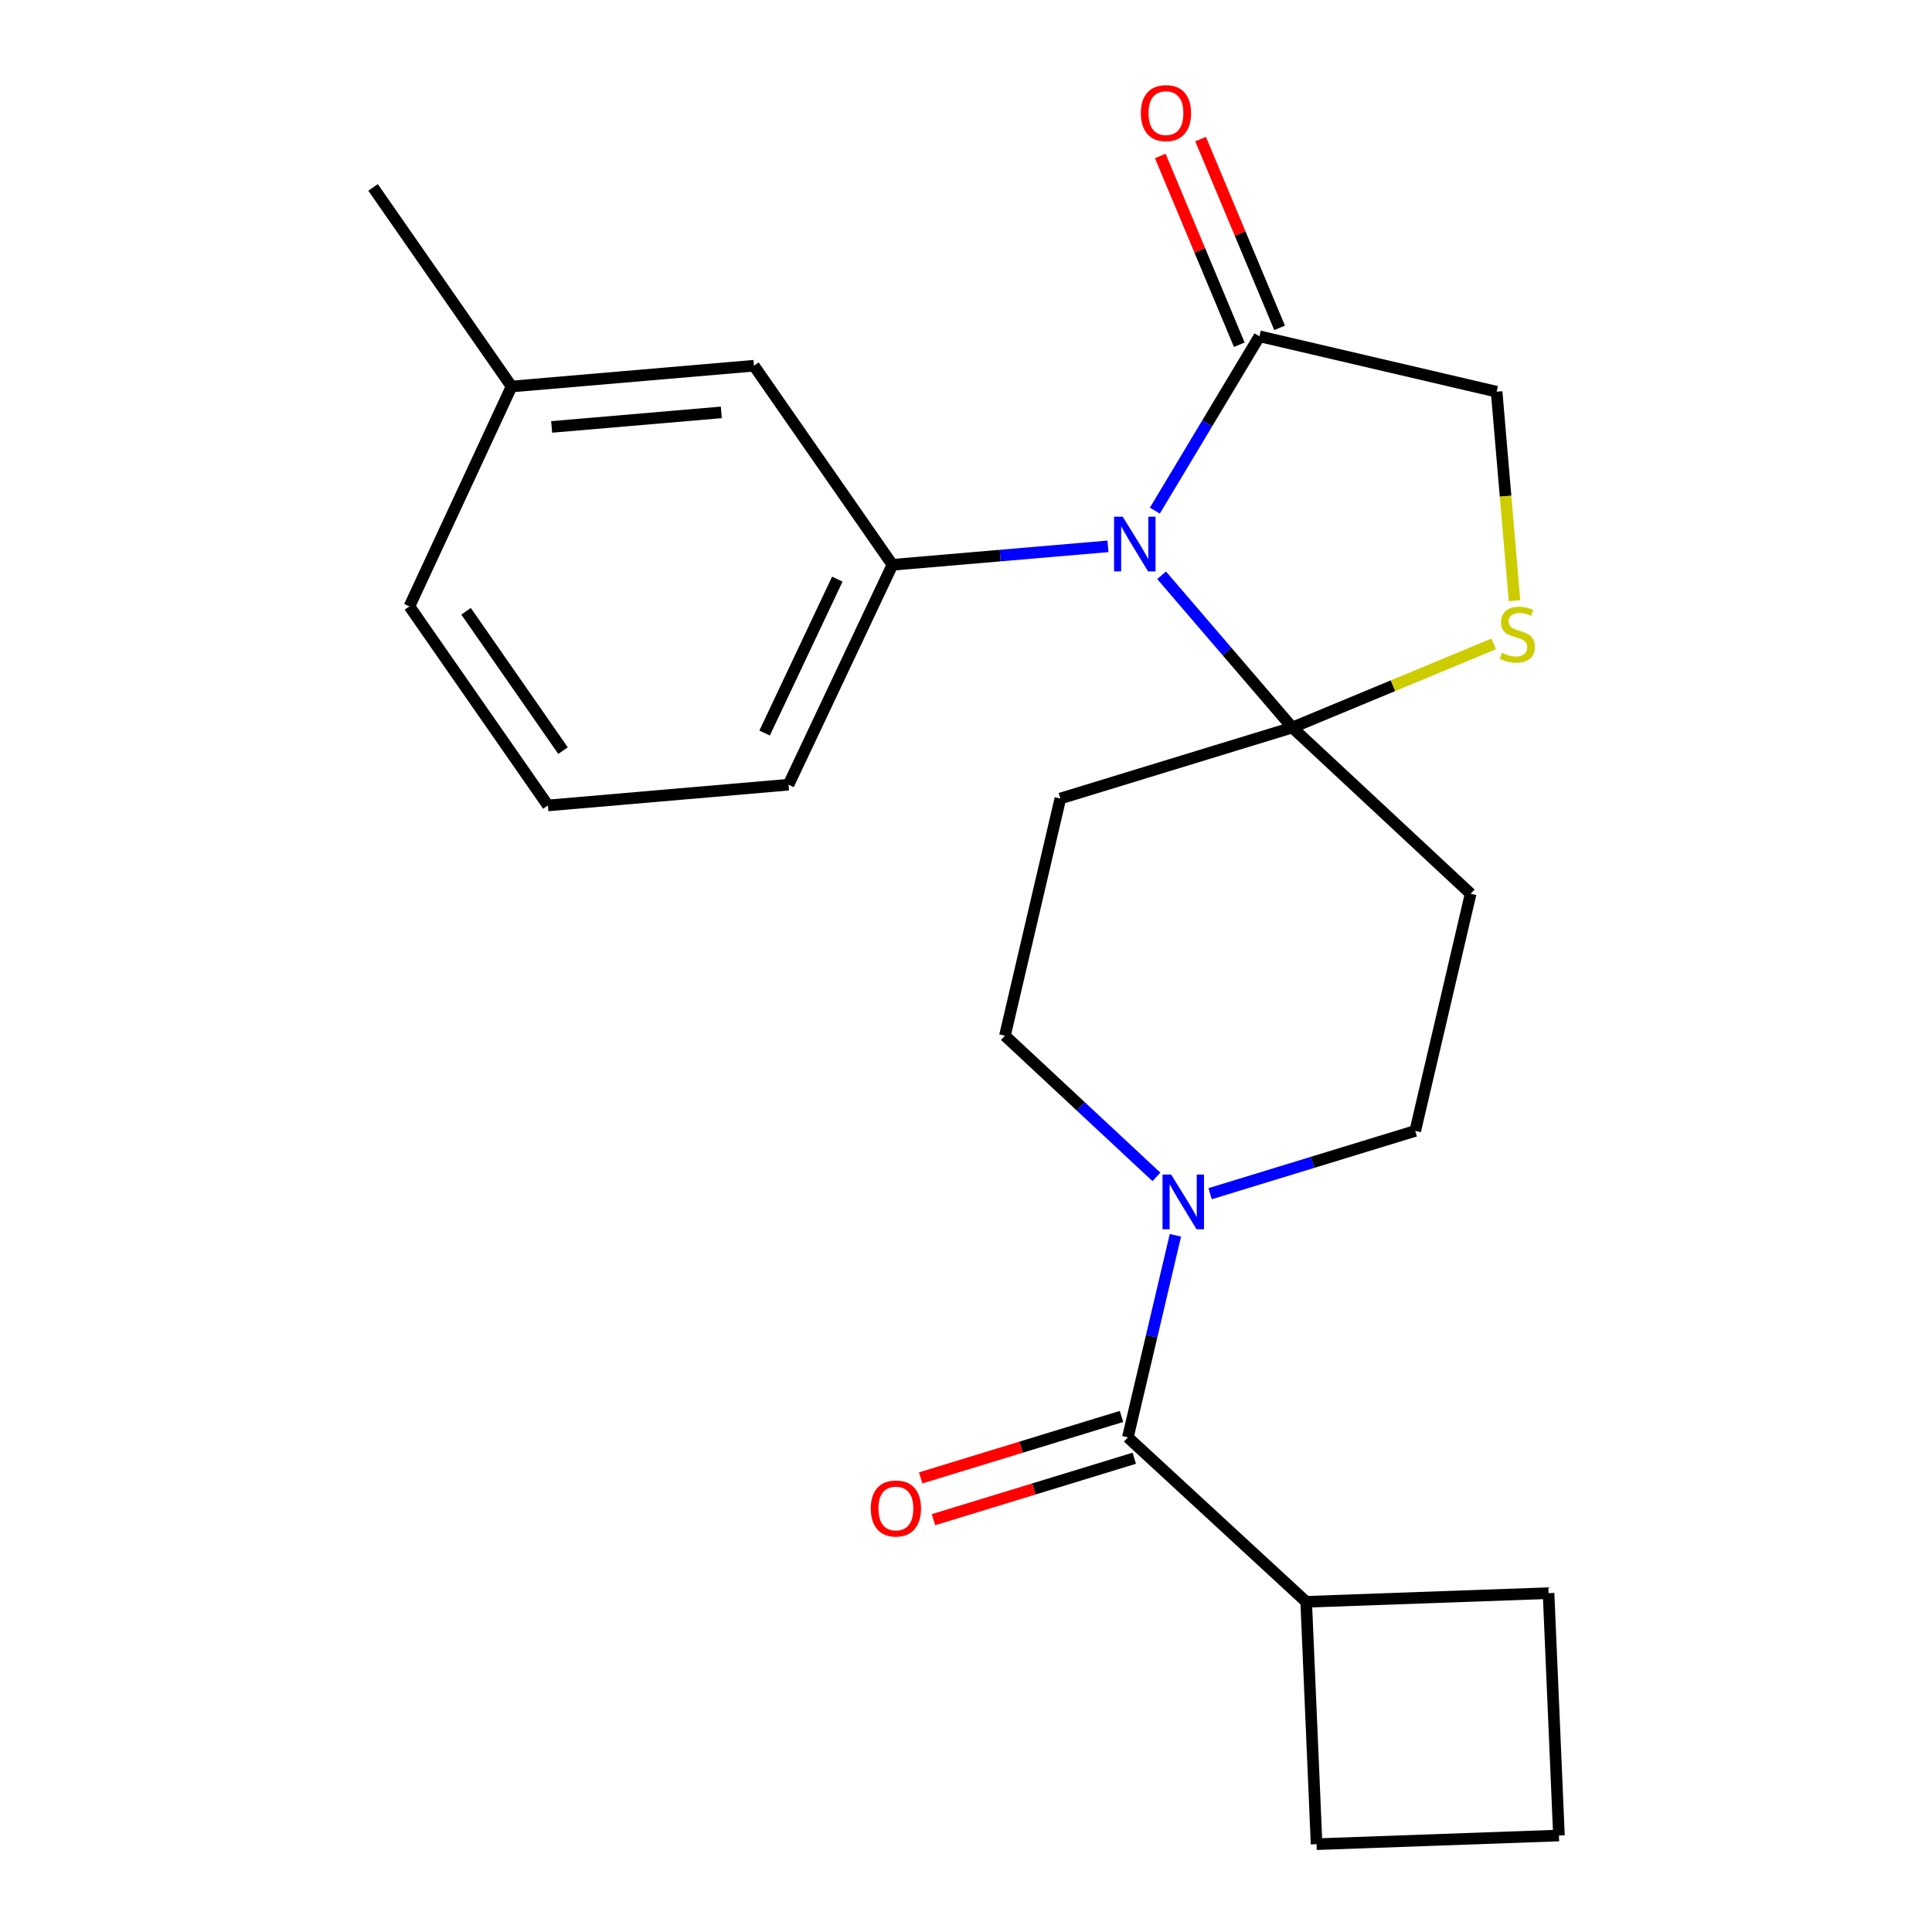 <?xml version='1.0' encoding='iso-8859-1'?>
<svg version='1.1' baseProfile='full'
              xmlns='http://www.w3.org/2000/svg'
                      xmlns:rdkit='http://www.rdkit.org/xml'
                      xmlns:xlink='http://www.w3.org/1999/xlink'
                  xml:space='preserve'
width='1000px' height='1000px' viewBox='0 0 1000 1000'>
<!-- END OF HEADER -->
<rect style='opacity:1.0;fill:#FFFFFF;stroke:none' width='1000' height='1000' x='0' y='0'> </rect>
<path class='bond-0' d='M 626.335,617.858 L 679.43,601.609' style='fill:none;fill-rule:evenodd;stroke:#0000FF;stroke-width:6px;stroke-linecap:butt;stroke-linejoin:miter;stroke-opacity:1' />
<path class='bond-0' d='M 679.43,601.609 L 732.526,585.361' style='fill:none;fill-rule:evenodd;stroke:#000000;stroke-width:6px;stroke-linecap:butt;stroke-linejoin:miter;stroke-opacity:1' />
<path class='bond-1' d='M 608.387,639.395 L 596.083,691.684' style='fill:none;fill-rule:evenodd;stroke:#0000FF;stroke-width:6px;stroke-linecap:butt;stroke-linejoin:miter;stroke-opacity:1' />
<path class='bond-1' d='M 596.083,691.684 L 583.779,743.973' style='fill:none;fill-rule:evenodd;stroke:#000000;stroke-width:6px;stroke-linecap:butt;stroke-linejoin:miter;stroke-opacity:1' />
<path class='bond-2' d='M 598.561,609.154 L 559.359,572.615' style='fill:none;fill-rule:evenodd;stroke:#0000FF;stroke-width:6px;stroke-linecap:butt;stroke-linejoin:miter;stroke-opacity:1' />
<path class='bond-2' d='M 559.359,572.615 L 520.156,536.076' style='fill:none;fill-rule:evenodd;stroke:#000000;stroke-width:6px;stroke-linecap:butt;stroke-linejoin:miter;stroke-opacity:1' />
<path class='bond-3' d='M 580.471,733.158 L 528.505,749.055' style='fill:none;fill-rule:evenodd;stroke:#000000;stroke-width:6px;stroke-linecap:butt;stroke-linejoin:miter;stroke-opacity:1' />
<path class='bond-3' d='M 528.505,749.055 L 476.539,764.952' style='fill:none;fill-rule:evenodd;stroke:#FF0000;stroke-width:6px;stroke-linecap:butt;stroke-linejoin:miter;stroke-opacity:1' />
<path class='bond-3' d='M 587.088,754.787 L 535.122,770.684' style='fill:none;fill-rule:evenodd;stroke:#000000;stroke-width:6px;stroke-linecap:butt;stroke-linejoin:miter;stroke-opacity:1' />
<path class='bond-3' d='M 535.122,770.684 L 483.156,786.581' style='fill:none;fill-rule:evenodd;stroke:#FF0000;stroke-width:6px;stroke-linecap:butt;stroke-linejoin:miter;stroke-opacity:1' />
<path class='bond-4' d='M 583.779,743.973 L 676.079,829.096' style='fill:none;fill-rule:evenodd;stroke:#000000;stroke-width:6px;stroke-linecap:butt;stroke-linejoin:miter;stroke-opacity:1' />
<path class='bond-5' d='M 676.079,829.096 L 681.457,954.545' style='fill:none;fill-rule:evenodd;stroke:#000000;stroke-width:6px;stroke-linecap:butt;stroke-linejoin:miter;stroke-opacity:1' />
<path class='bond-6' d='M 676.079,829.096 L 801.528,824.61' style='fill:none;fill-rule:evenodd;stroke:#000000;stroke-width:6px;stroke-linecap:butt;stroke-linejoin:miter;stroke-opacity:1' />
<path class='bond-7' d='M 806.906,950.059 L 801.528,824.61' style='fill:none;fill-rule:evenodd;stroke:#000000;stroke-width:6px;stroke-linecap:butt;stroke-linejoin:miter;stroke-opacity:1' />
<path class='bond-8' d='M 806.906,950.059 L 681.457,954.545' style='fill:none;fill-rule:evenodd;stroke:#000000;stroke-width:6px;stroke-linecap:butt;stroke-linejoin:miter;stroke-opacity:1' />
<path class='bond-9' d='M 548.833,413.316 L 668.891,376.573' style='fill:none;fill-rule:evenodd;stroke:#000000;stroke-width:6px;stroke-linecap:butt;stroke-linejoin:miter;stroke-opacity:1' />
<path class='bond-10' d='M 548.833,413.316 L 520.156,536.076' style='fill:none;fill-rule:evenodd;stroke:#000000;stroke-width:6px;stroke-linecap:butt;stroke-linejoin:miter;stroke-opacity:1' />
<path class='bond-11' d='M 732.526,585.361 L 761.202,462.601' style='fill:none;fill-rule:evenodd;stroke:#000000;stroke-width:6px;stroke-linecap:butt;stroke-linejoin:miter;stroke-opacity:1' />
<path class='bond-12' d='M 761.202,462.601 L 668.891,376.573' style='fill:none;fill-rule:evenodd;stroke:#000000;stroke-width:6px;stroke-linecap:butt;stroke-linejoin:miter;stroke-opacity:1' />
<path class='bond-13' d='M 668.891,376.573 L 721.019,354.923' style='fill:none;fill-rule:evenodd;stroke:#000000;stroke-width:6px;stroke-linecap:butt;stroke-linejoin:miter;stroke-opacity:1' />
<path class='bond-13' d='M 721.019,354.923 L 773.147,333.273' style='fill:none;fill-rule:evenodd;stroke:#CCCC00;stroke-width:6px;stroke-linecap:butt;stroke-linejoin:miter;stroke-opacity:1' />
<path class='bond-14' d='M 668.891,376.573 L 635.066,337.164' style='fill:none;fill-rule:evenodd;stroke:#000000;stroke-width:6px;stroke-linecap:butt;stroke-linejoin:miter;stroke-opacity:1' />
<path class='bond-14' d='M 635.066,337.164 L 601.242,297.756' style='fill:none;fill-rule:evenodd;stroke:#0000FF;stroke-width:6px;stroke-linecap:butt;stroke-linejoin:miter;stroke-opacity:1' />
<path class='bond-15' d='M 774.648,202.743 L 779.276,256.834' style='fill:none;fill-rule:evenodd;stroke:#000000;stroke-width:6px;stroke-linecap:butt;stroke-linejoin:miter;stroke-opacity:1' />
<path class='bond-15' d='M 779.276,256.834 L 783.903,310.925' style='fill:none;fill-rule:evenodd;stroke:#CCCC00;stroke-width:6px;stroke-linecap:butt;stroke-linejoin:miter;stroke-opacity:1' />
<path class='bond-16' d='M 774.648,202.743 L 651.888,174.067' style='fill:none;fill-rule:evenodd;stroke:#000000;stroke-width:6px;stroke-linecap:butt;stroke-linejoin:miter;stroke-opacity:1' />
<path class='bond-17' d='M 651.888,174.067 L 624.819,219.184' style='fill:none;fill-rule:evenodd;stroke:#000000;stroke-width:6px;stroke-linecap:butt;stroke-linejoin:miter;stroke-opacity:1' />
<path class='bond-17' d='M 624.819,219.184 L 597.75,264.302' style='fill:none;fill-rule:evenodd;stroke:#0000FF;stroke-width:6px;stroke-linecap:butt;stroke-linejoin:miter;stroke-opacity:1' />
<path class='bond-18' d='M 662.321,169.7 L 641.87,120.848' style='fill:none;fill-rule:evenodd;stroke:#000000;stroke-width:6px;stroke-linecap:butt;stroke-linejoin:miter;stroke-opacity:1' />
<path class='bond-18' d='M 641.87,120.848 L 621.419,71.996' style='fill:none;fill-rule:evenodd;stroke:#FF0000;stroke-width:6px;stroke-linecap:butt;stroke-linejoin:miter;stroke-opacity:1' />
<path class='bond-18' d='M 641.456,178.435 L 621.005,129.582' style='fill:none;fill-rule:evenodd;stroke:#000000;stroke-width:6px;stroke-linecap:butt;stroke-linejoin:miter;stroke-opacity:1' />
<path class='bond-18' d='M 621.005,129.582 L 600.554,80.73' style='fill:none;fill-rule:evenodd;stroke:#FF0000;stroke-width:6px;stroke-linecap:butt;stroke-linejoin:miter;stroke-opacity:1' />
<path class='bond-19' d='M 573.485,282.786 L 517.698,287.563' style='fill:none;fill-rule:evenodd;stroke:#0000FF;stroke-width:6px;stroke-linecap:butt;stroke-linejoin:miter;stroke-opacity:1' />
<path class='bond-19' d='M 517.698,287.563 L 461.912,292.341' style='fill:none;fill-rule:evenodd;stroke:#000000;stroke-width:6px;stroke-linecap:butt;stroke-linejoin:miter;stroke-opacity:1' />
<path class='bond-20' d='M 461.912,292.341 L 390.234,189.298' style='fill:none;fill-rule:evenodd;stroke:#000000;stroke-width:6px;stroke-linecap:butt;stroke-linejoin:miter;stroke-opacity:1' />
<path class='bond-21' d='M 461.912,292.341 L 408.153,406.154' style='fill:none;fill-rule:evenodd;stroke:#000000;stroke-width:6px;stroke-linecap:butt;stroke-linejoin:miter;stroke-opacity:1' />
<path class='bond-21' d='M 433.395,299.752 L 395.764,379.421' style='fill:none;fill-rule:evenodd;stroke:#000000;stroke-width:6px;stroke-linecap:butt;stroke-linejoin:miter;stroke-opacity:1' />
<path class='bond-22' d='M 408.153,406.154 L 283.596,416.898' style='fill:none;fill-rule:evenodd;stroke:#000000;stroke-width:6px;stroke-linecap:butt;stroke-linejoin:miter;stroke-opacity:1' />
<path class='bond-23' d='M 283.596,416.898 L 211.918,313.854' style='fill:none;fill-rule:evenodd;stroke:#000000;stroke-width:6px;stroke-linecap:butt;stroke-linejoin:miter;stroke-opacity:1' />
<path class='bond-23' d='M 291.413,388.525 L 241.239,316.394' style='fill:none;fill-rule:evenodd;stroke:#000000;stroke-width:6px;stroke-linecap:butt;stroke-linejoin:miter;stroke-opacity:1' />
<path class='bond-24' d='M 211.918,313.854 L 264.785,200.054' style='fill:none;fill-rule:evenodd;stroke:#000000;stroke-width:6px;stroke-linecap:butt;stroke-linejoin:miter;stroke-opacity:1' />
<path class='bond-25' d='M 264.785,200.054 L 390.234,189.298' style='fill:none;fill-rule:evenodd;stroke:#000000;stroke-width:6px;stroke-linecap:butt;stroke-linejoin:miter;stroke-opacity:1' />
<path class='bond-25' d='M 285.534,220.977 L 373.349,213.448' style='fill:none;fill-rule:evenodd;stroke:#000000;stroke-width:6px;stroke-linecap:butt;stroke-linejoin:miter;stroke-opacity:1' />
<path class='bond-26' d='M 264.785,200.054 L 193.094,96.998' style='fill:none;fill-rule:evenodd;stroke:#000000;stroke-width:6px;stroke-linecap:butt;stroke-linejoin:miter;stroke-opacity:1' />
<path  class='atom-0' d='M 606.196 607.945
L 615.476 622.945
Q 616.396 624.425, 617.876 627.105
Q 619.356 629.785, 619.436 629.945
L 619.436 607.945
L 623.196 607.945
L 623.196 636.265
L 619.316 636.265
L 609.356 619.865
Q 608.196 617.945, 606.956 615.745
Q 605.756 613.545, 605.396 612.865
L 605.396 636.265
L 601.716 636.265
L 601.716 607.945
L 606.196 607.945
' fill='#0000FF'/>
<path  class='atom-2' d='M 450.709 780.784
Q 450.709 773.984, 454.069 770.184
Q 457.429 766.384, 463.709 766.384
Q 469.989 766.384, 473.349 770.184
Q 476.709 773.984, 476.709 780.784
Q 476.709 787.664, 473.309 791.584
Q 469.909 795.464, 463.709 795.464
Q 457.469 795.464, 454.069 791.584
Q 450.709 787.704, 450.709 780.784
M 463.709 792.264
Q 468.029 792.264, 470.349 789.384
Q 472.709 786.464, 472.709 780.784
Q 472.709 775.224, 470.349 772.424
Q 468.029 769.584, 463.709 769.584
Q 459.389 769.584, 457.029 772.384
Q 454.709 775.184, 454.709 780.784
Q 454.709 786.504, 457.029 789.384
Q 459.389 792.264, 463.709 792.264
' fill='#FF0000'/>
<path  class='atom-13' d='M 777.38 337.912
Q 777.7 338.032, 779.02 338.592
Q 780.34 339.152, 781.78 339.512
Q 783.26 339.832, 784.7 339.832
Q 787.38 339.832, 788.94 338.552
Q 790.5 337.232, 790.5 334.952
Q 790.5 333.392, 789.7 332.432
Q 788.94 331.472, 787.74 330.952
Q 786.54 330.432, 784.54 329.832
Q 782.02 329.072, 780.5 328.352
Q 779.02 327.632, 777.94 326.112
Q 776.9 324.592, 776.9 322.032
Q 776.9 318.472, 779.3 316.272
Q 781.74 314.072, 786.54 314.072
Q 789.82 314.072, 793.54 315.632
L 792.62 318.712
Q 789.22 317.312, 786.66 317.312
Q 783.9 317.312, 782.38 318.472
Q 780.86 319.592, 780.9 321.552
Q 780.9 323.072, 781.66 323.992
Q 782.46 324.912, 783.58 325.432
Q 784.74 325.952, 786.66 326.552
Q 789.22 327.352, 790.74 328.152
Q 792.26 328.952, 793.34 330.592
Q 794.46 332.192, 794.46 334.952
Q 794.46 338.872, 791.82 340.992
Q 789.22 343.072, 784.86 343.072
Q 782.34 343.072, 780.42 342.512
Q 778.54 341.992, 776.3 341.072
L 777.38 337.912
' fill='#CCCC00'/>
<path  class='atom-14' d='M 581.113 267.437
L 590.393 282.437
Q 591.313 283.917, 592.793 286.597
Q 594.273 289.277, 594.353 289.437
L 594.353 267.437
L 598.113 267.437
L 598.113 295.757
L 594.233 295.757
L 584.273 279.357
Q 583.113 277.437, 581.873 275.237
Q 580.673 273.037, 580.313 272.357
L 580.313 295.757
L 576.633 295.757
L 576.633 267.437
L 581.113 267.437
' fill='#0000FF'/>
<path  class='atom-15' d='M 590.496 58.55
Q 590.496 51.75, 593.856 47.95
Q 597.216 44.15, 603.496 44.15
Q 609.776 44.15, 613.136 47.95
Q 616.496 51.75, 616.496 58.55
Q 616.496 65.43, 613.096 69.35
Q 609.696 73.23, 603.496 73.23
Q 597.256 73.23, 593.856 69.35
Q 590.496 65.47, 590.496 58.55
M 603.496 70.03
Q 607.816 70.03, 610.136 67.15
Q 612.496 64.23, 612.496 58.55
Q 612.496 52.99, 610.136 50.19
Q 607.816 47.35, 603.496 47.35
Q 599.176 47.35, 596.816 50.15
Q 594.496 52.95, 594.496 58.55
Q 594.496 64.27, 596.816 67.15
Q 599.176 70.03, 603.496 70.03
' fill='#FF0000'/>
</svg>
